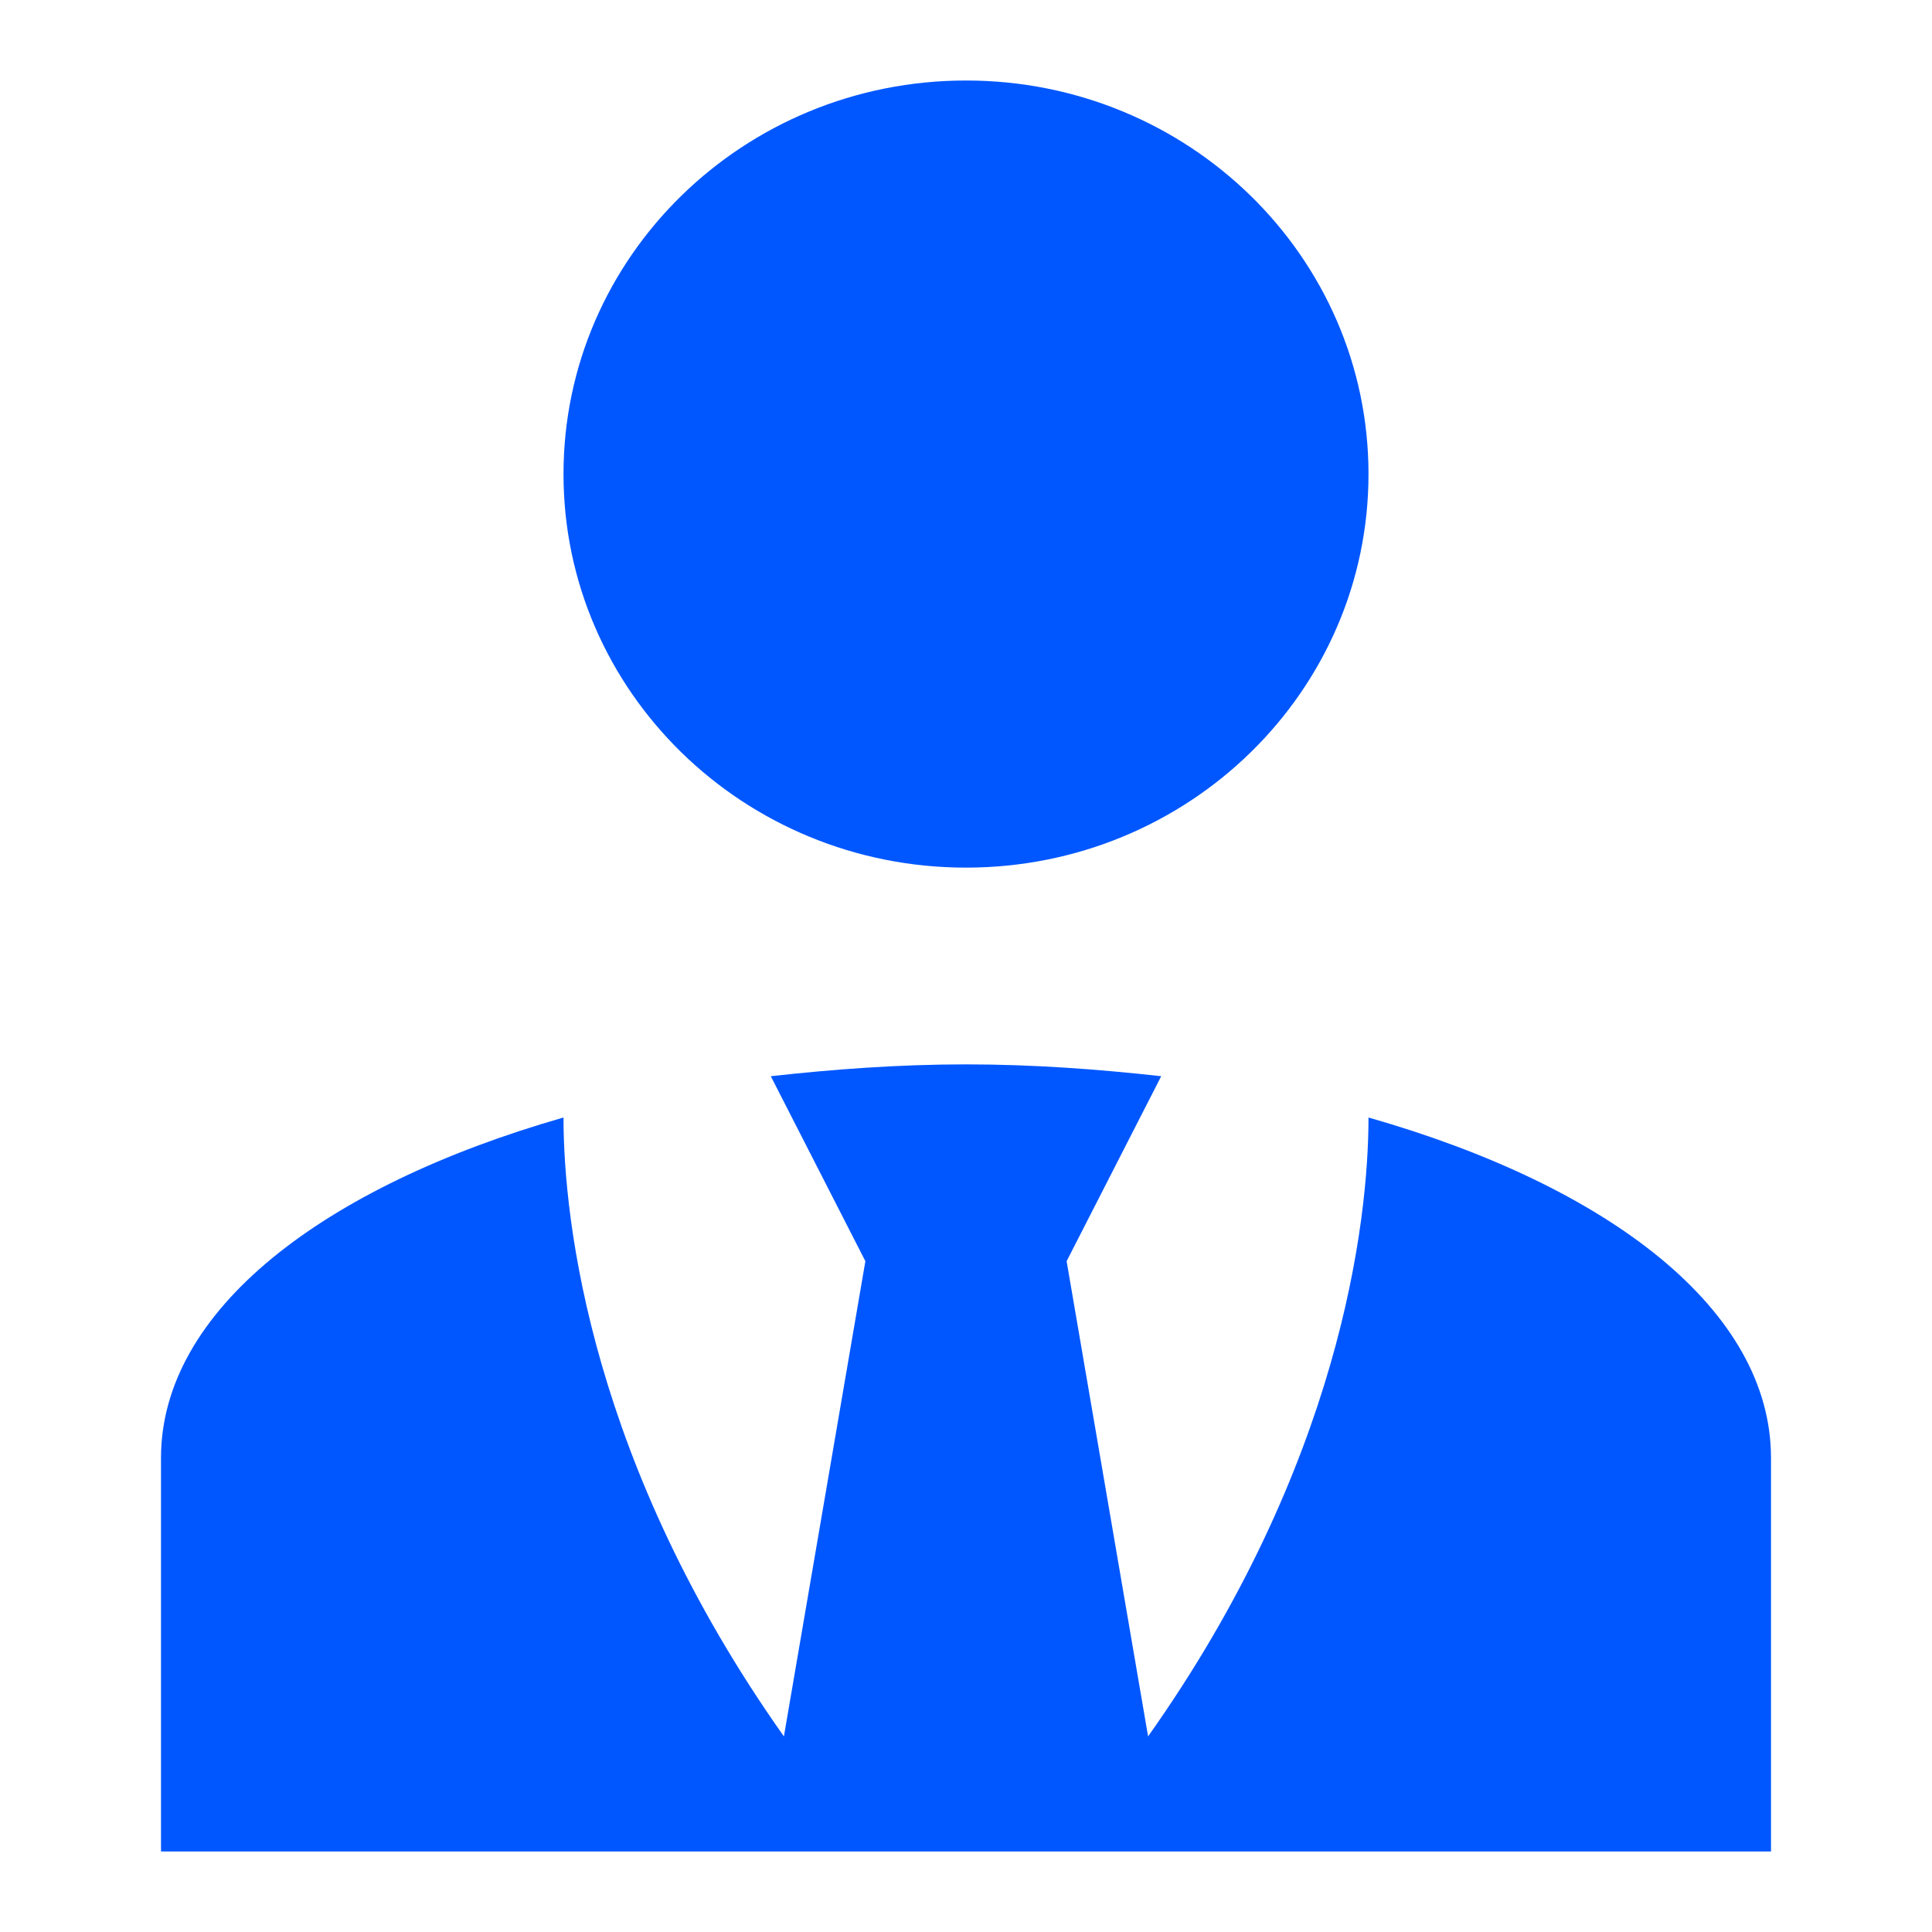<svg width="24" height="24" viewBox="0 0 24 24" fill="none" xmlns="http://www.w3.org/2000/svg">
<path d="M12 1C14.762 1 17 3.188 17 5.889C17 8.59 14.762 10.778 12 10.778C9.238 10.778 7 8.59 7 5.889C7 3.188 9.238 1 12 1ZM17 13.882C17 15.178 16.65 18.197 14.262 21.57L13.25 15.667L14.425 13.369C13.65 13.283 12.838 13.222 12 13.222C11.162 13.222 10.35 13.283 9.575 13.369L10.75 15.667L9.738 21.57C7.35 18.197 7 15.178 7 13.882C4.013 14.738 2 16.278 2 18.111V23H22V18.111C22 16.278 20 14.738 17 13.882Z" fill="#0057FF"/>
</svg>
